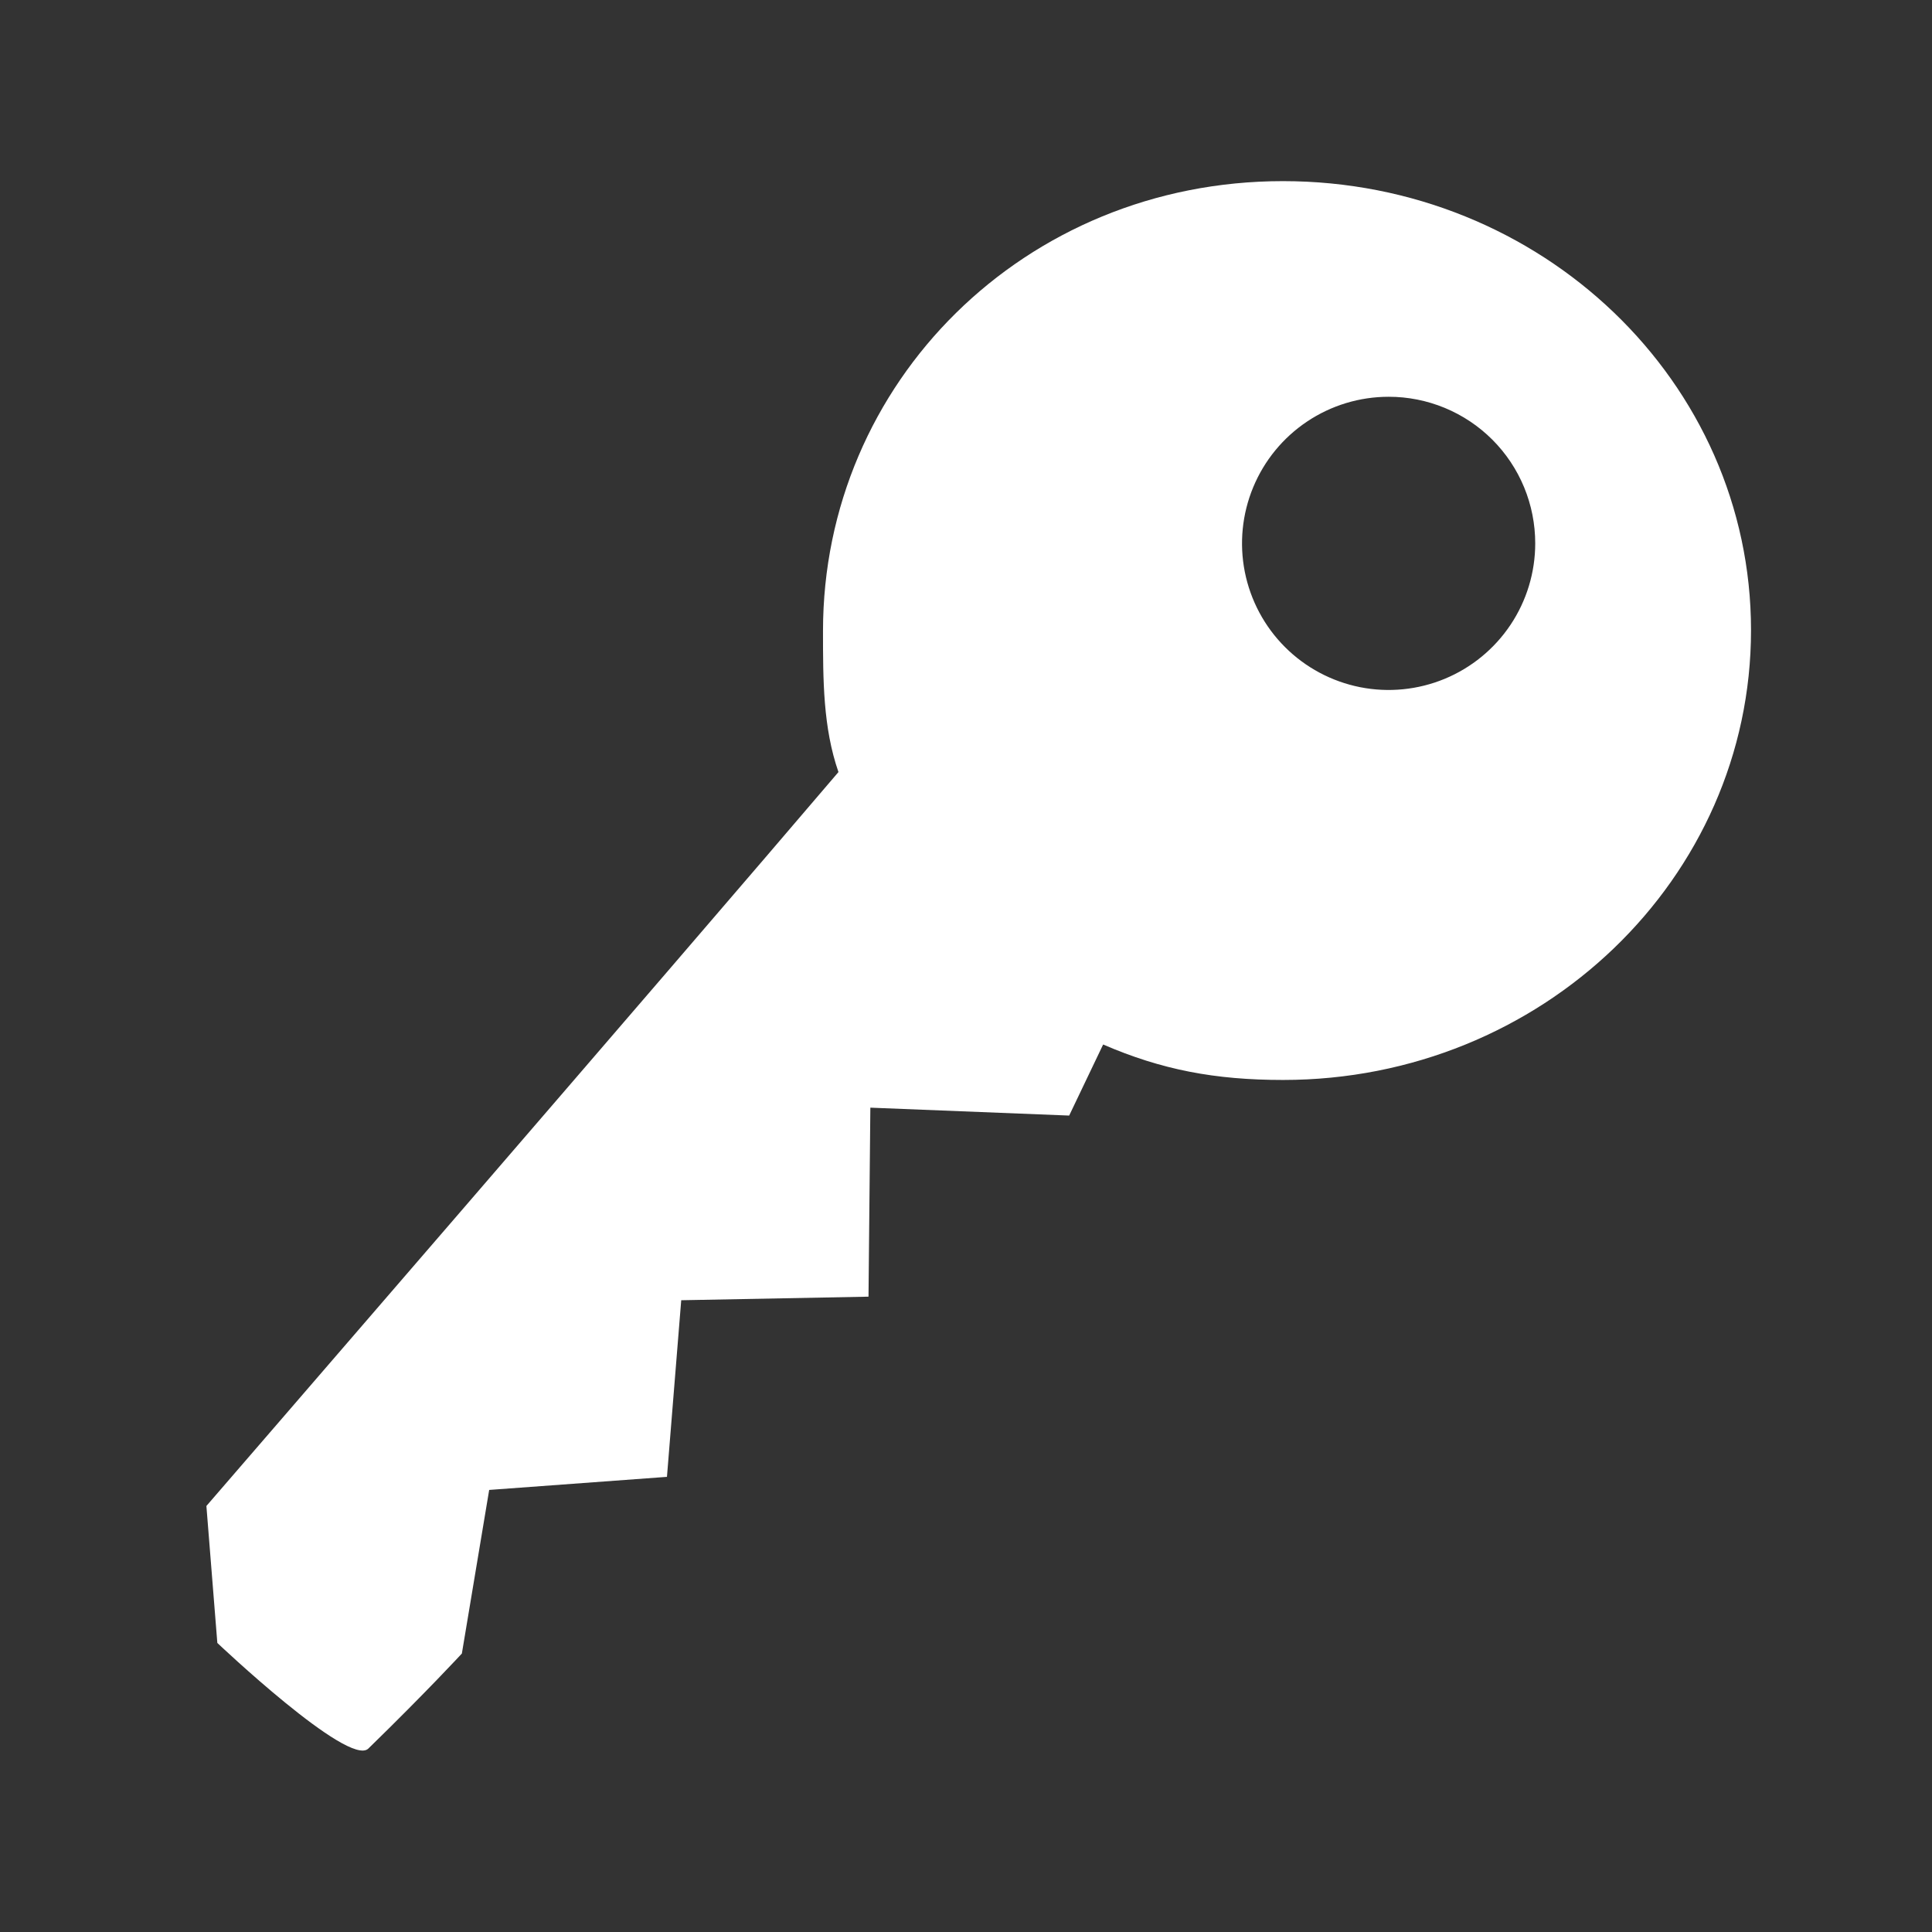 <?xml version="1.0"?>
<svg xmlns="http://www.w3.org/2000/svg" width="65" height="65" viewBox="0 0 65 65" fill="none">
<rect x="0" y="0" width="65" height="65" fill="#333333" stroke="none"/>
<path d="M27.689 21.227C27.689 22.877 27.689 24.477 28.209 25.975C22.737 32.398 6.944 50.667 6.944 50.667L7.312 55.275C7.312 55.275 11.73 59.465 12.391 58.83C14.346 56.926 15.539 55.631 15.539 55.631L16.458 50.127L22.439 49.687L22.919 43.745L29.22 43.625L29.282 37.266L35.971 37.532L37.114 35.141C39.081 35.991 40.871 36.334 43.169 36.334C51.865 36.334 58.911 29.555 58.911 21.201C58.911 12.848 51.86 6.094 43.164 6.094C34.468 6.094 27.689 12.873 27.689 21.227ZM51.651 18.281C51.651 19.257 51.362 20.21 50.82 21.021C50.278 21.832 49.507 22.465 48.606 22.838C47.705 23.211 46.713 23.309 45.757 23.119C44.8 22.928 43.921 22.459 43.231 21.769C42.541 21.079 42.072 20.2 41.881 19.244C41.691 18.287 41.789 17.295 42.162 16.394C42.535 15.493 43.167 14.722 43.979 14.18C44.79 13.638 45.743 13.349 46.719 13.349C47.367 13.348 48.008 13.476 48.607 13.723C49.206 13.971 49.75 14.334 50.208 14.792C50.666 15.25 51.029 15.794 51.277 16.393C51.524 16.992 51.651 17.633 51.651 18.281Z" fill="#fff"/>
</svg>
